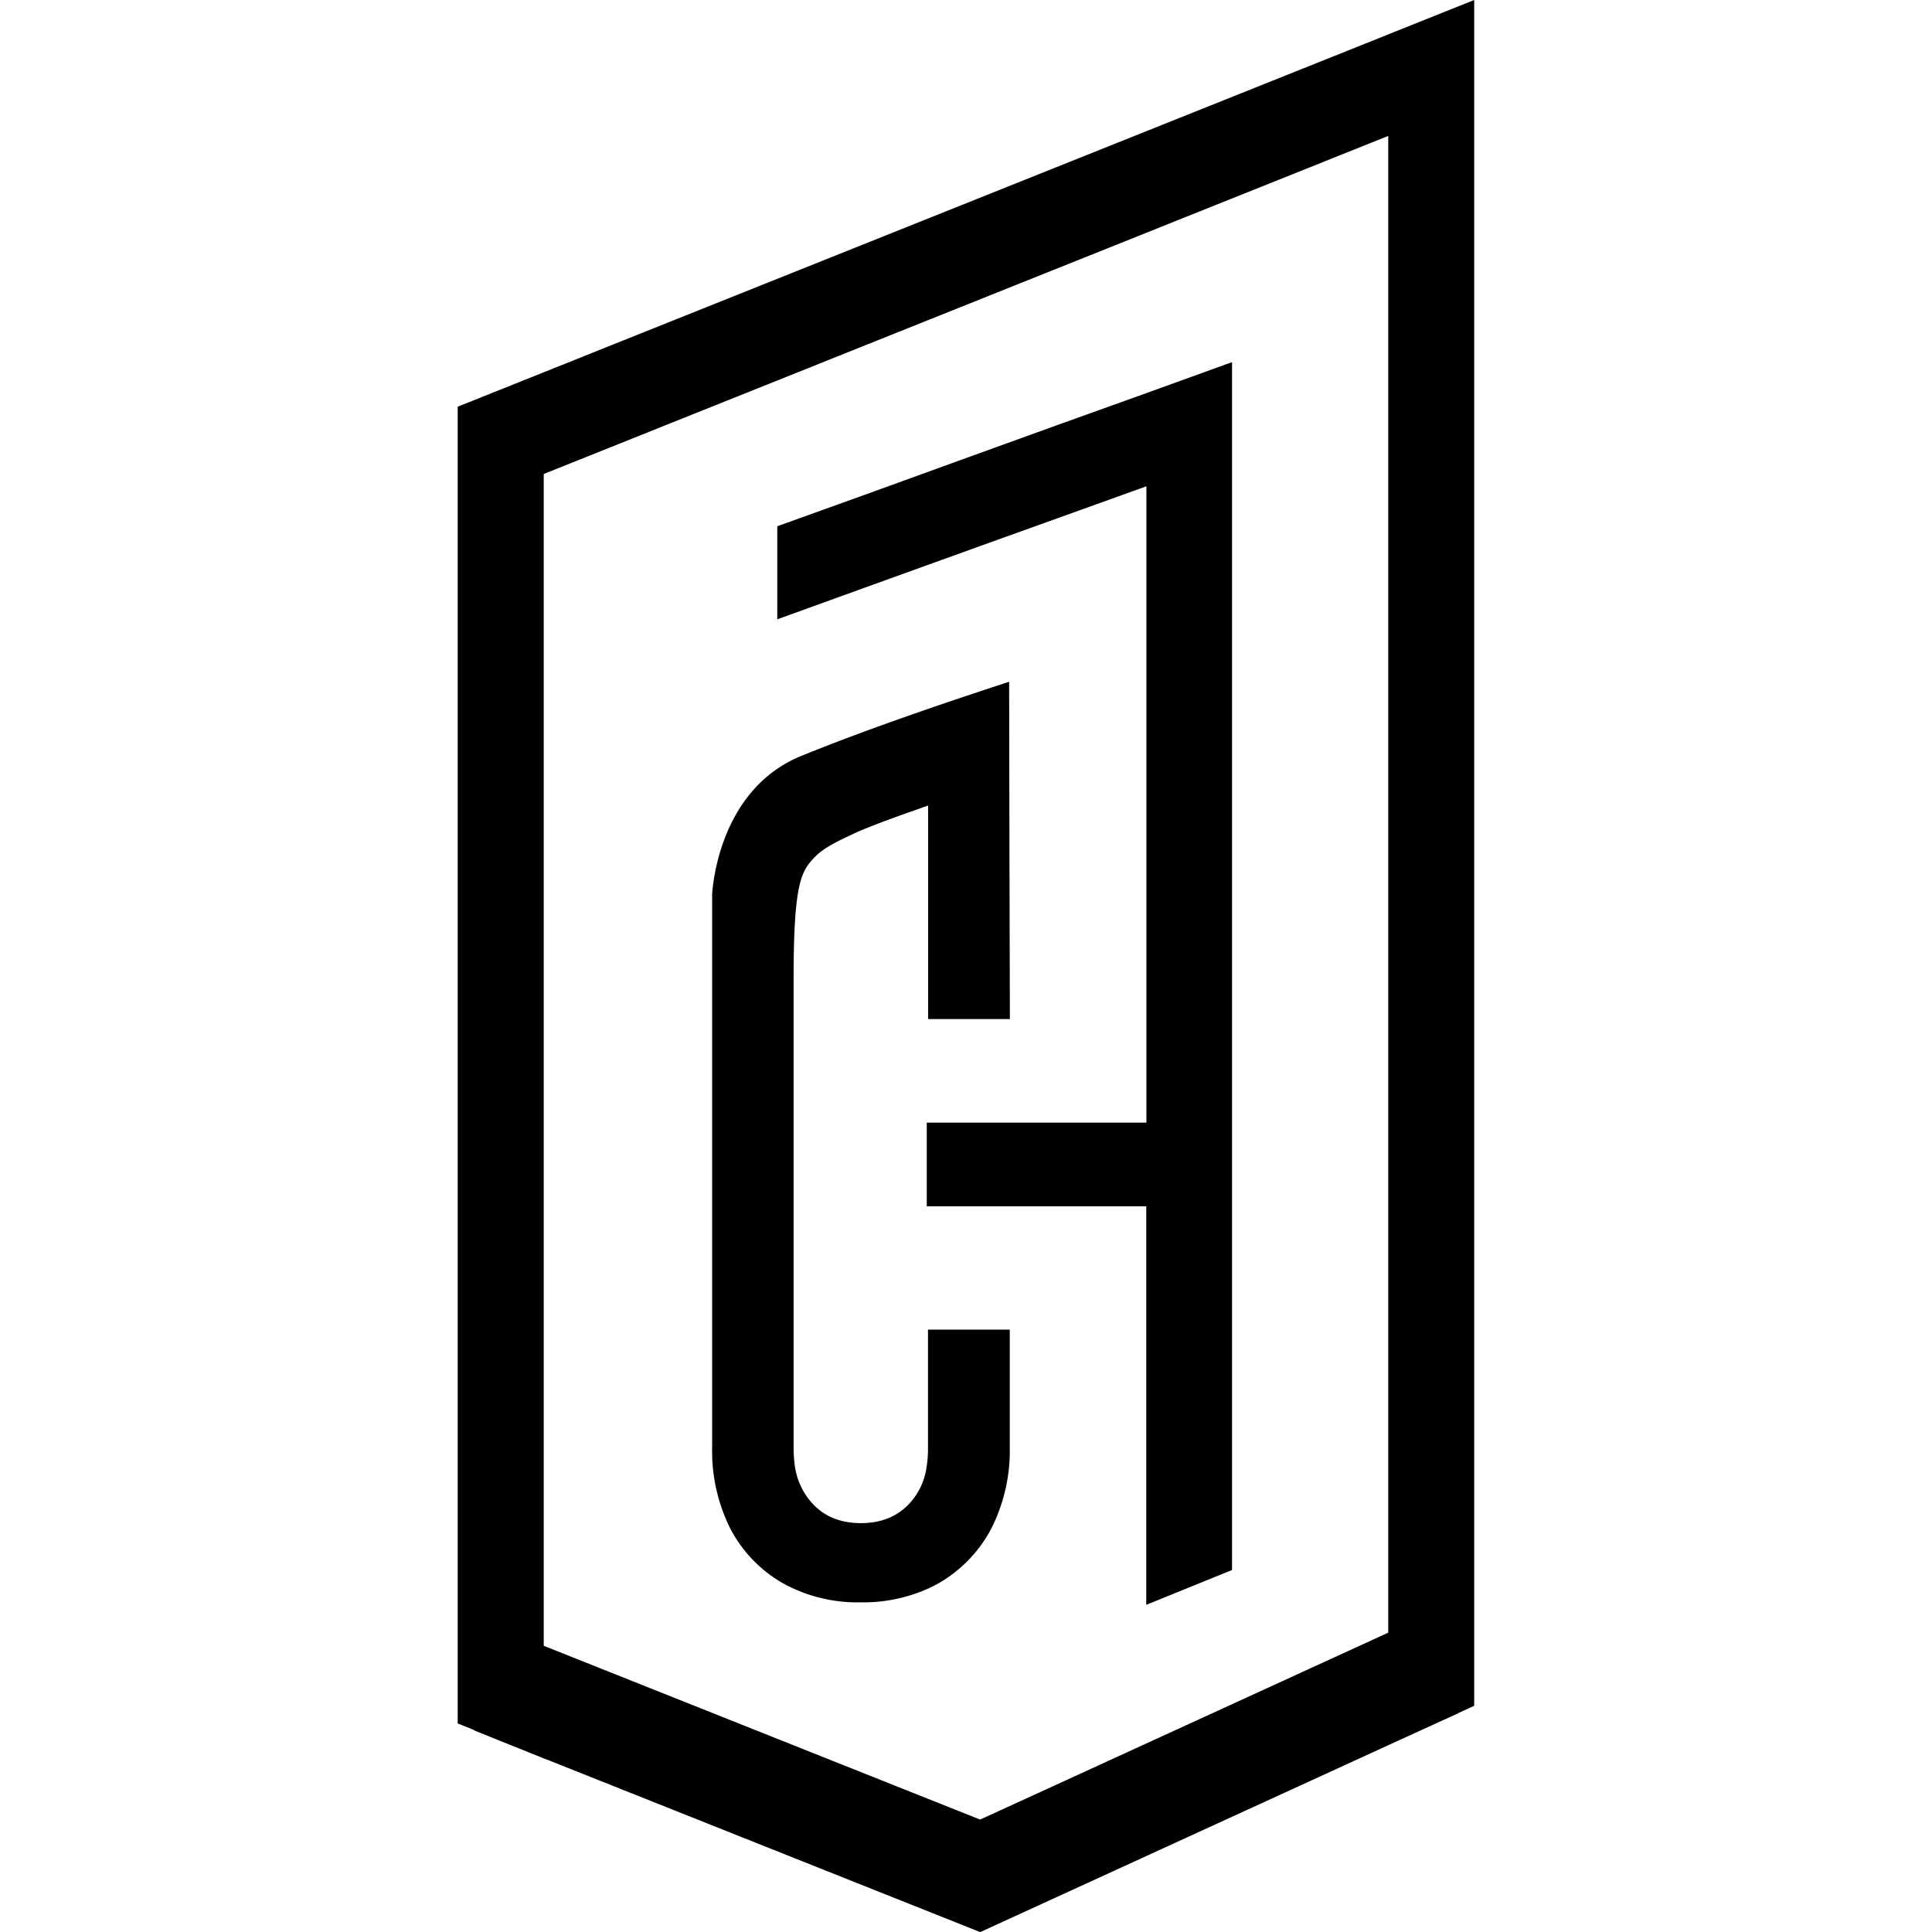 <?xml version="1.0" encoding="UTF-8"?>
<svg data-bbox="0.012 0 99.965 190.011" viewBox="0 0 100 190" height="100" width="100" xmlns="http://www.w3.org/2000/svg" data-type="shape">
    <g>
        <path d="m1.648 170.184 6.825 2.742.558.215 42.367 16.87 39.497-18.09.62-.288 6.825-3.113v-.016l1.637-.75V0l-7.961 3.184-.489.199L8.473 36.609.012 39.996v129.496l1.636.656Zm6.825-123.57 83.054-33.247V160.56l-39.57 18.125-.574.254-.606-.239-42.304-16.847Zm0 0"/>
        <path d="m51.695 53.59 9.547-3.43 5.496-1.976 1.004-.36v62.578H46.141v8.227h21.586v39.195c2.824-1.148 5.613-2.273 8.437-3.426V35.613l-8.902 3.219-8.18 2.934-9.832 3.554-8.29 3.008-9.519 3.426v9.152l8.528-3.086Zm0 0"/>
        <path d="M54.305 142.313v-11.551h-8.043v11.715q.005.89-.137 1.77a6.6 6.6 0 0 1-1.668 3.593c-1.23 1.32-2.805 1.95-4.805 1.95-2.004 0-3.605-.661-4.773-1.95a6.85 6.85 0 0 1-1.7-3.594 13 13 0 0 1-.132-1.77V96.208c0-8.96.687-10.383 1.86-11.687 1.007-1.122 2.238-1.696 4.698-2.832.06 0 1.395-.63 5.66-2.11l1.008-.363v21.004h8.043l-.043-16.735-.03-16.437c-5.9 1.922-13.903 4.633-20.263 7.223a12.6 12.6 0 0 0-2.855 1.558c-5.266 3.836-6 10.742-6.09 12.09v54.394a17.04 17.04 0 0 0 1.766 7.973 13.24 13.24 0 0 0 5.148 5.39 15.1 15.1 0 0 0 7.676 1.903c1.95.04 3.89-.293 5.719-.973a13 13 0 0 0 2.011-.93 13.4 13.4 0 0 0 5.153-5.39 17 17 0 0 0 1.797-7.972m0 0"/>
    </g>
</svg>
